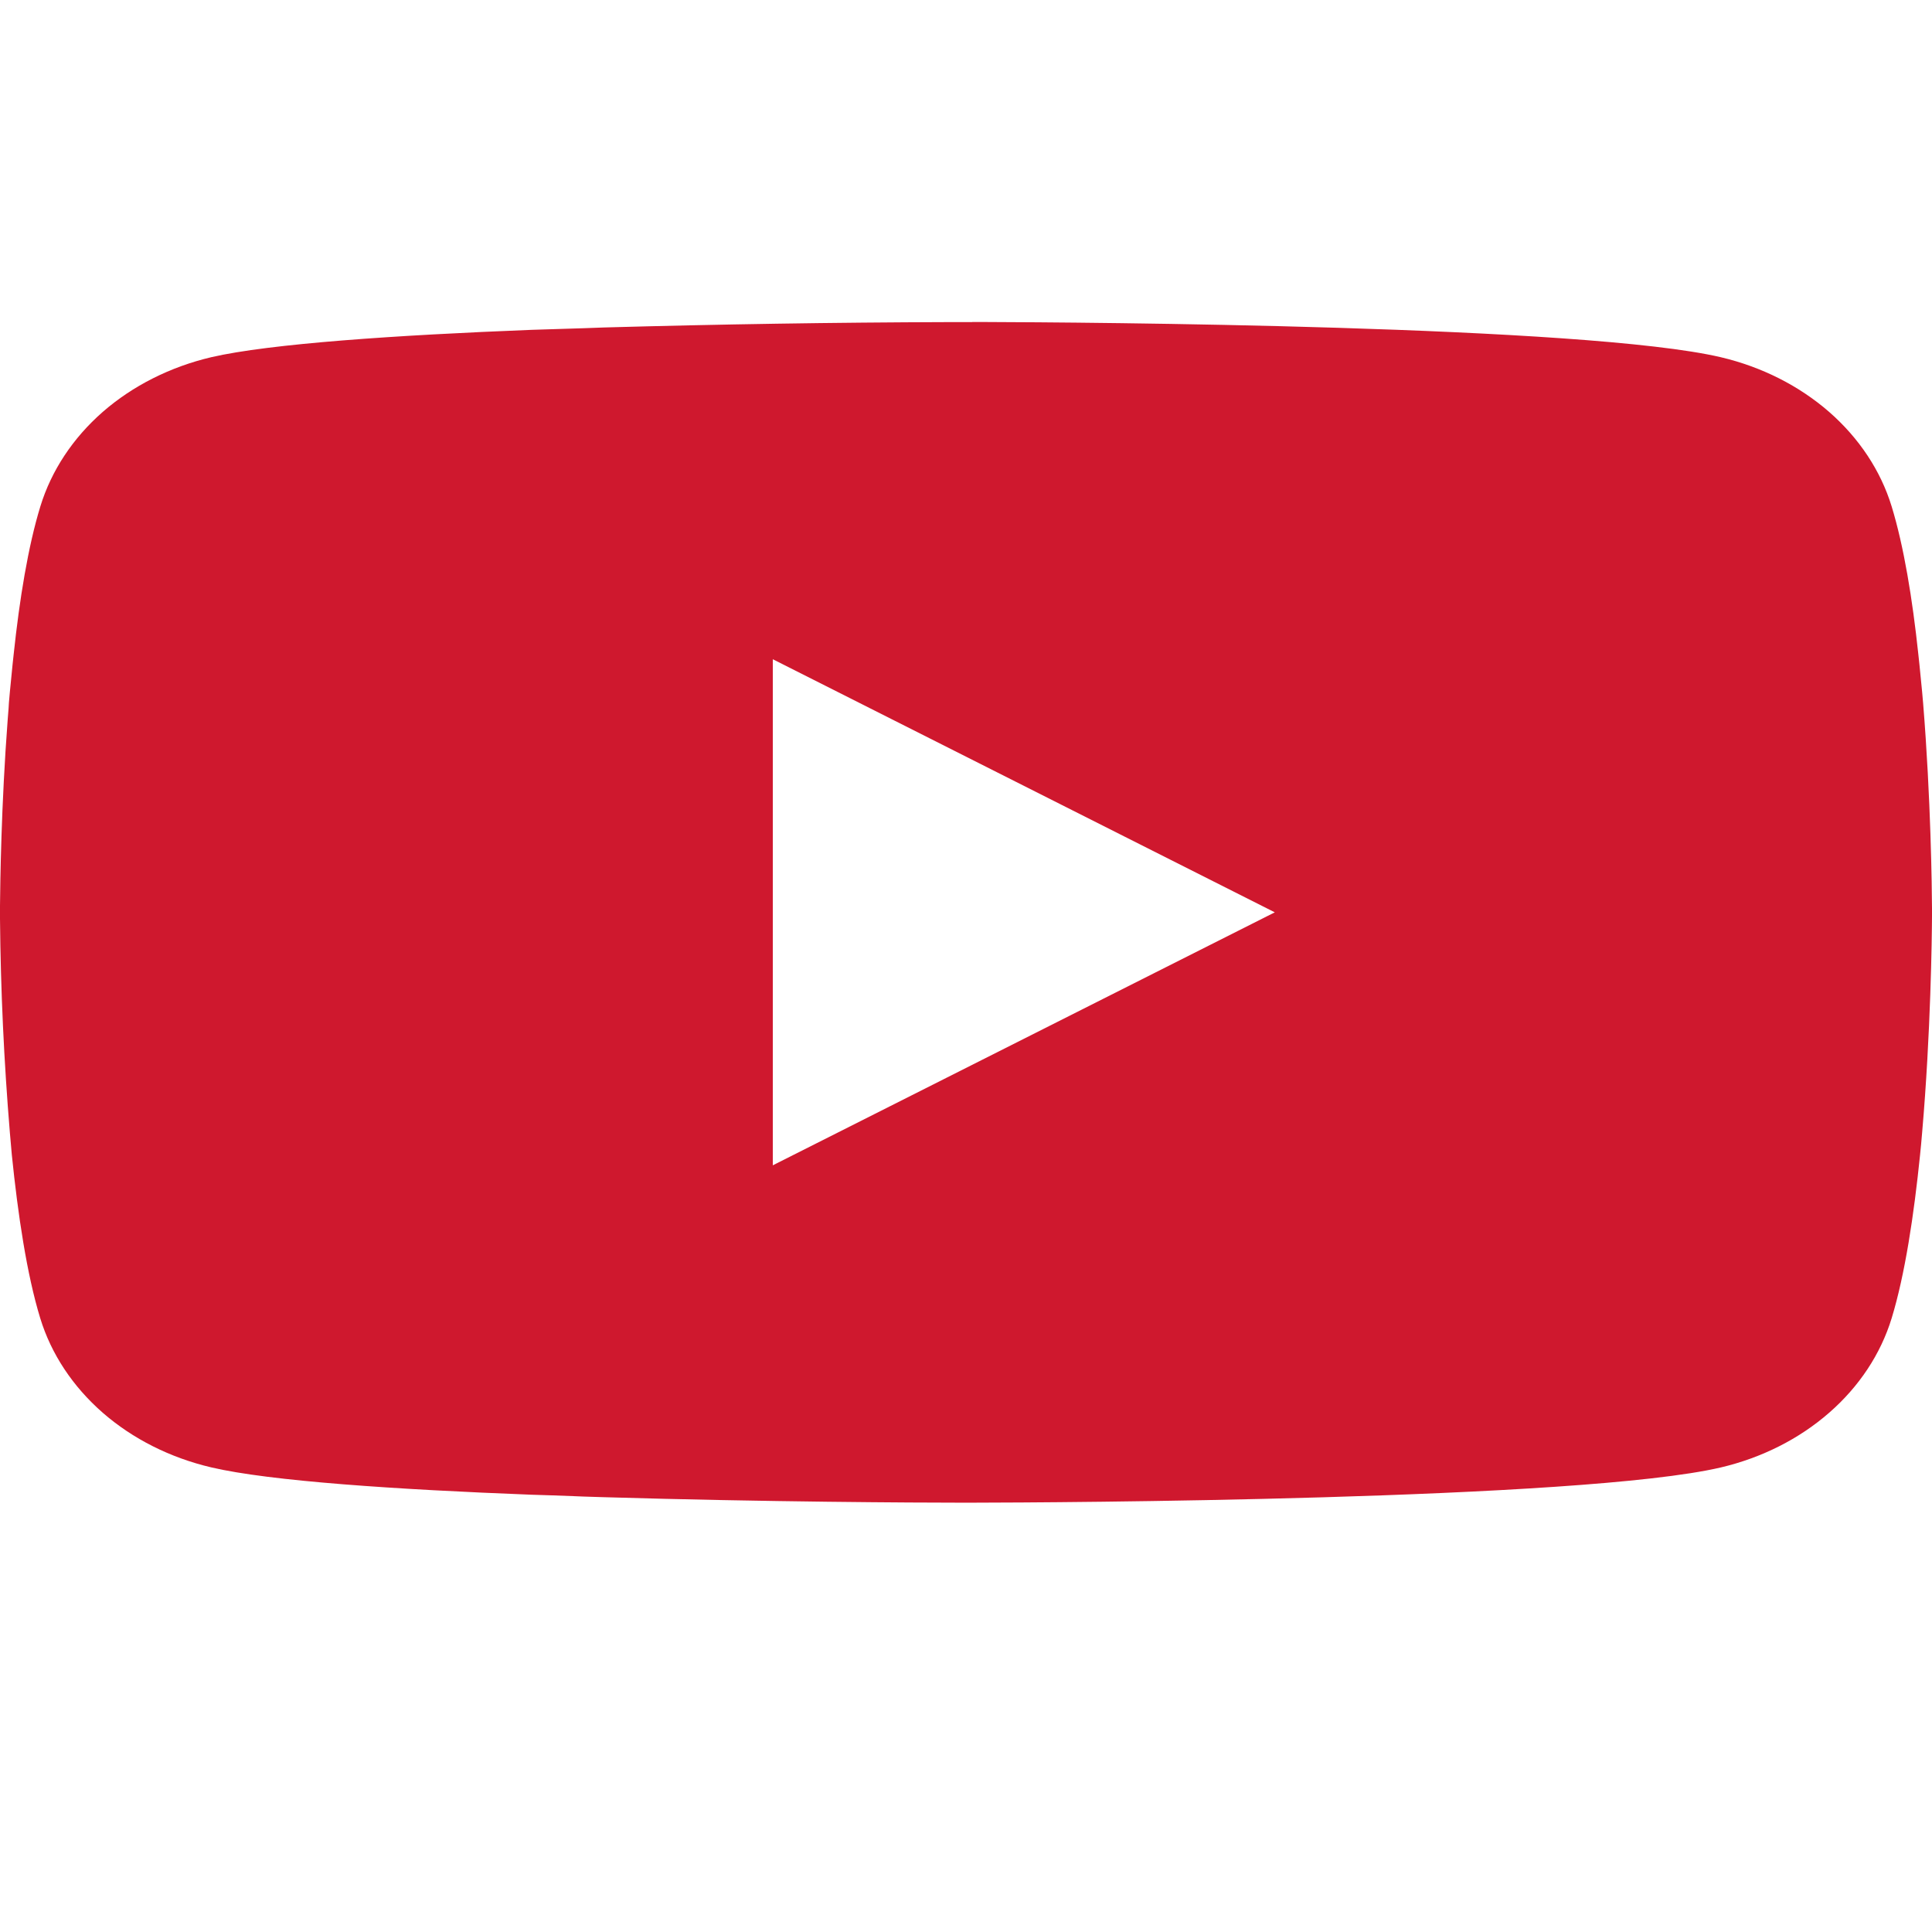 <svg width="18" height="18" viewBox="0 0 18 18" fill="none" xmlns="http://www.w3.org/2000/svg">
<path d="M9.058 3H9.158C10.083 3.003 14.769 3.032 16.032 3.328C16.414 3.418 16.762 3.594 17.042 3.838C17.321 4.082 17.522 4.385 17.624 4.718C17.738 5.09 17.818 5.582 17.872 6.09L17.883 6.192L17.908 6.446L17.917 6.548C17.99 7.442 17.999 8.28 18 8.463V8.537C17.999 8.727 17.989 9.621 17.908 10.553L17.899 10.656L17.889 10.758C17.832 11.317 17.749 11.873 17.624 12.282C17.522 12.615 17.321 12.919 17.042 13.162C16.763 13.406 16.414 13.582 16.032 13.672C14.727 13.977 9.767 13.999 9.079 14H8.92C8.572 14 7.134 13.994 5.626 13.949L5.435 13.943L5.337 13.939L5.145 13.932L4.953 13.926C3.704 13.878 2.515 13.8 1.967 13.671C1.585 13.581 1.237 13.406 0.957 13.162C0.678 12.918 0.477 12.615 0.375 12.282C0.25 11.874 0.167 11.317 0.11 10.758L0.101 10.655L0.092 10.553C0.037 9.89 0.006 9.225 0 8.56L0 8.44C0.002 8.229 0.011 7.502 0.072 6.7L0.08 6.599L0.083 6.548L0.092 6.446L0.117 6.192L0.128 6.09C0.182 5.582 0.262 5.089 0.376 4.718C0.478 4.385 0.679 4.081 0.958 3.837C1.237 3.594 1.586 3.418 1.968 3.328C2.516 3.201 3.705 3.122 4.954 3.073L5.145 3.067L5.338 3.061L5.435 3.058L5.628 3.051C6.698 3.021 7.77 3.004 8.841 3.001H9.058V3ZM7.2 6.142V10.857L11.877 8.5L7.2 6.142Z" fill="#CF182E"/>
</svg>
